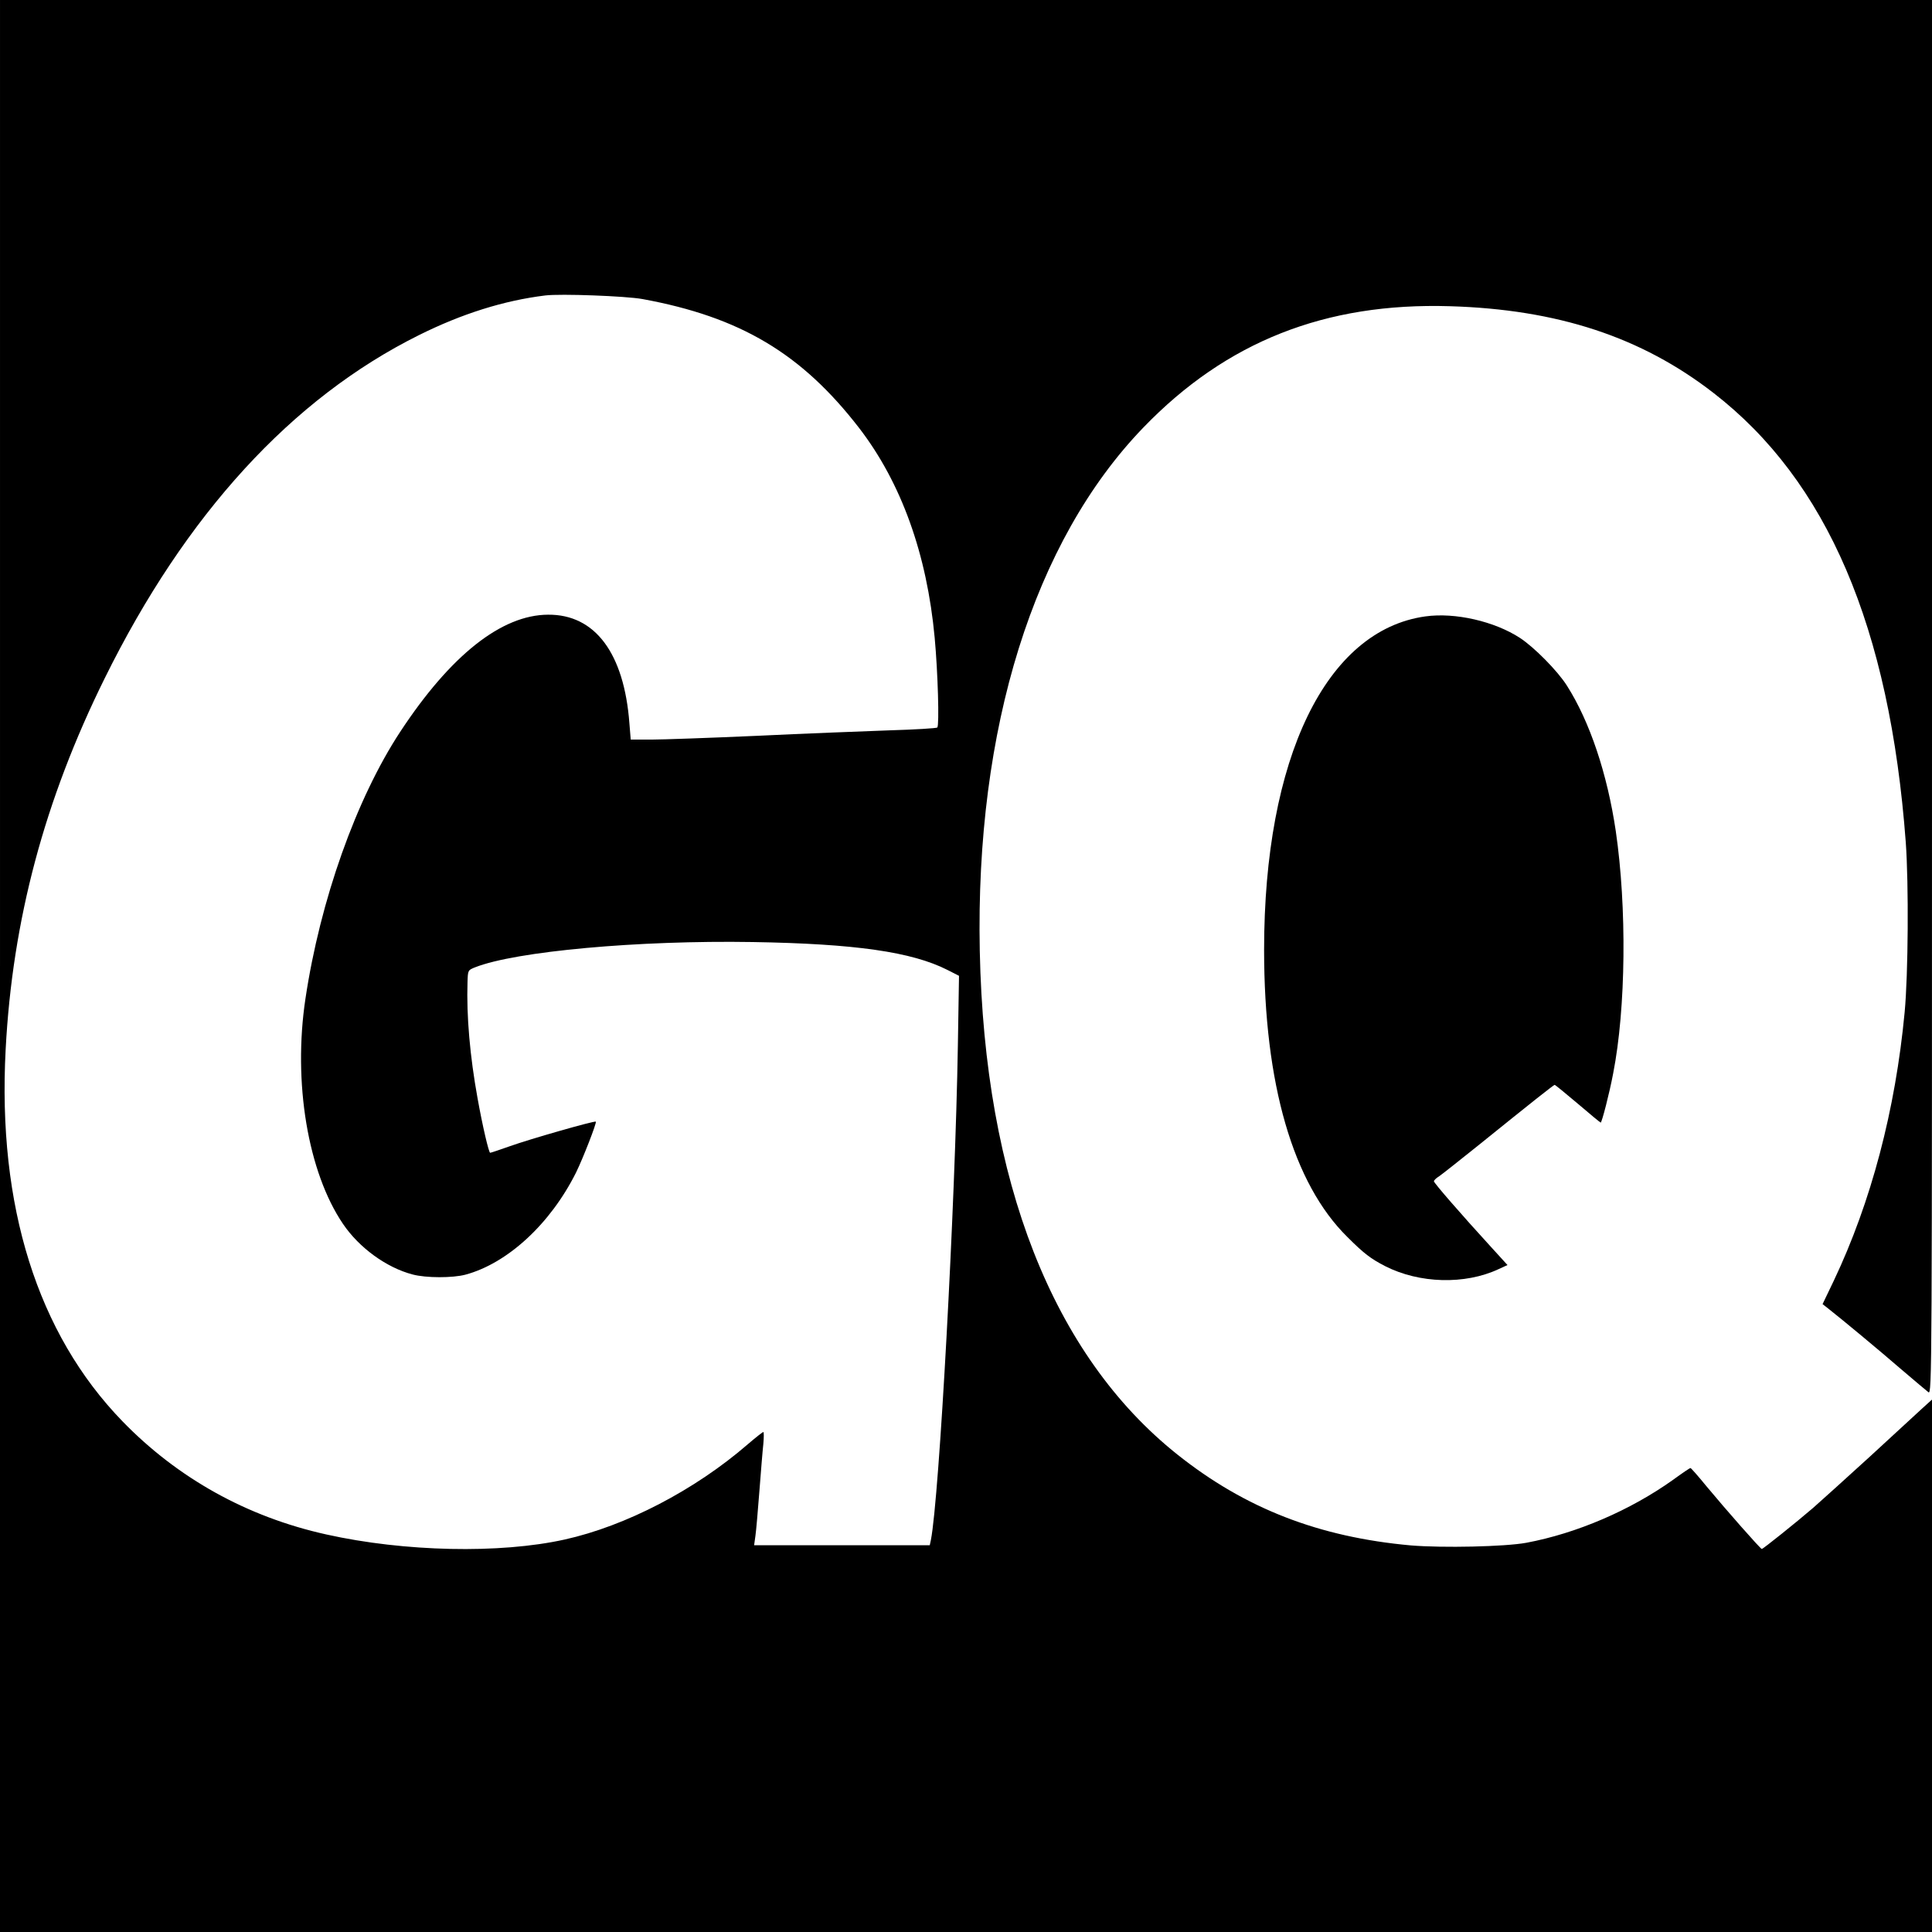 <?xml version="1.0" standalone="no"?>
<!DOCTYPE svg PUBLIC "-//W3C//DTD SVG 20010904//EN"
 "http://www.w3.org/TR/2001/REC-SVG-20010904/DTD/svg10.dtd">
<svg version="1.0" xmlns="http://www.w3.org/2000/svg"
 width="1024pt" height="1024pt" viewBox="0 0 1024 1024"
 preserveAspectRatio="xMidYMid meet">
<g transform="translate(0,1024) scale(0.1,-0.1)"
fill="#000000" stroke="none">
<path d="M0 5120 l0 -5120 5120 0 5120 0 0 1411 0 1411 -53 -48 c-29 -27 -154
-142 -277 -255 -124 -113 -259 -235 -300 -271 -93 -80 -266 -218 -272 -218 -7
0 -189 207 -293 332 -44 54 -82 97 -85 97 -3 1 -44 -27 -92 -62 -227 -162
-511 -284 -778 -334 -114 -21 -443 -28 -612 -14 -488 44 -879 196 -1238 482
-660 526 -1022 1448 -1047 2669 -24 1179 286 2172 867 2774 440 456 965 663
1625 643 570 -17 1014 -163 1396 -459 603 -466 935 -1241 1020 -2383 16 -223
13 -698 -6 -900 -49 -518 -177 -1005 -376 -1424 l-59 -123 28 -22 c74 -58 274
-224 387 -322 70 -60 136 -115 146 -123 19 -13 19 71 19 3683 l0 3696 -5120 0
-5120 0 0 -5120z m3405 3535 c519 -95 844 -289 1149 -684 223 -290 359 -668
400 -1111 17 -183 25 -464 14 -476 -5 -4 -119 -11 -255 -15 -137 -5 -452 -17
-701 -29 -249 -11 -502 -20 -561 -20 l-108 0 -7 86 c-28 372 -182 578 -431
576 -247 -1 -517 -215 -784 -621 -233 -355 -424 -893 -502 -1414 -67 -444 13
-920 199 -1194 86 -127 231 -232 369 -268 71 -19 212 -19 280 -1 223 60 450
269 586 541 36 73 111 265 105 270 -6 6 -352 -93 -455 -130 -54 -19 -101 -35
-105 -35 -7 0 -40 139 -67 290 -40 221 -59 434 -53 616 2 61 2 62 40 77 215
85 866 144 1472 134 542 -9 843 -52 1032 -148 l61 -31 -6 -366 c-14 -854 -99
-2402 -143 -2624 l-6 -28 -465 0 -466 0 7 50 c4 27 13 134 21 237 8 103 17
216 21 251 3 34 3 62 0 62 -4 0 -42 -30 -85 -67 -279 -241 -644 -431 -969
-503 -343 -76 -849 -65 -1262 27 -420 93 -788 298 -1081 600 -451 465 -663
1142 -619 1971 36 686 206 1322 525 1967 429 869 992 1484 1666 1819 227 113
449 183 669 210 81 10 428 -3 515 -19z"/>
<path d="M7555 6973 c-527 -73 -855 -751 -855 -1767 0 -710 153 -1239 442
-1523 87 -87 124 -115 200 -154 181 -92 422 -99 600 -16 l48 22 -91 100 c-152
166 -299 335 -299 344 0 5 12 17 27 26 15 10 108 84 208 164 290 234 400 321
405 321 3 0 58 -45 123 -100 64 -55 119 -100 121 -100 6 0 46 154 66 260 68
347 73 881 14 1285 -45 304 -138 581 -259 771 -50 79 -174 204 -249 253 -135
88 -344 136 -501 114z"/>
</g>
</svg>
